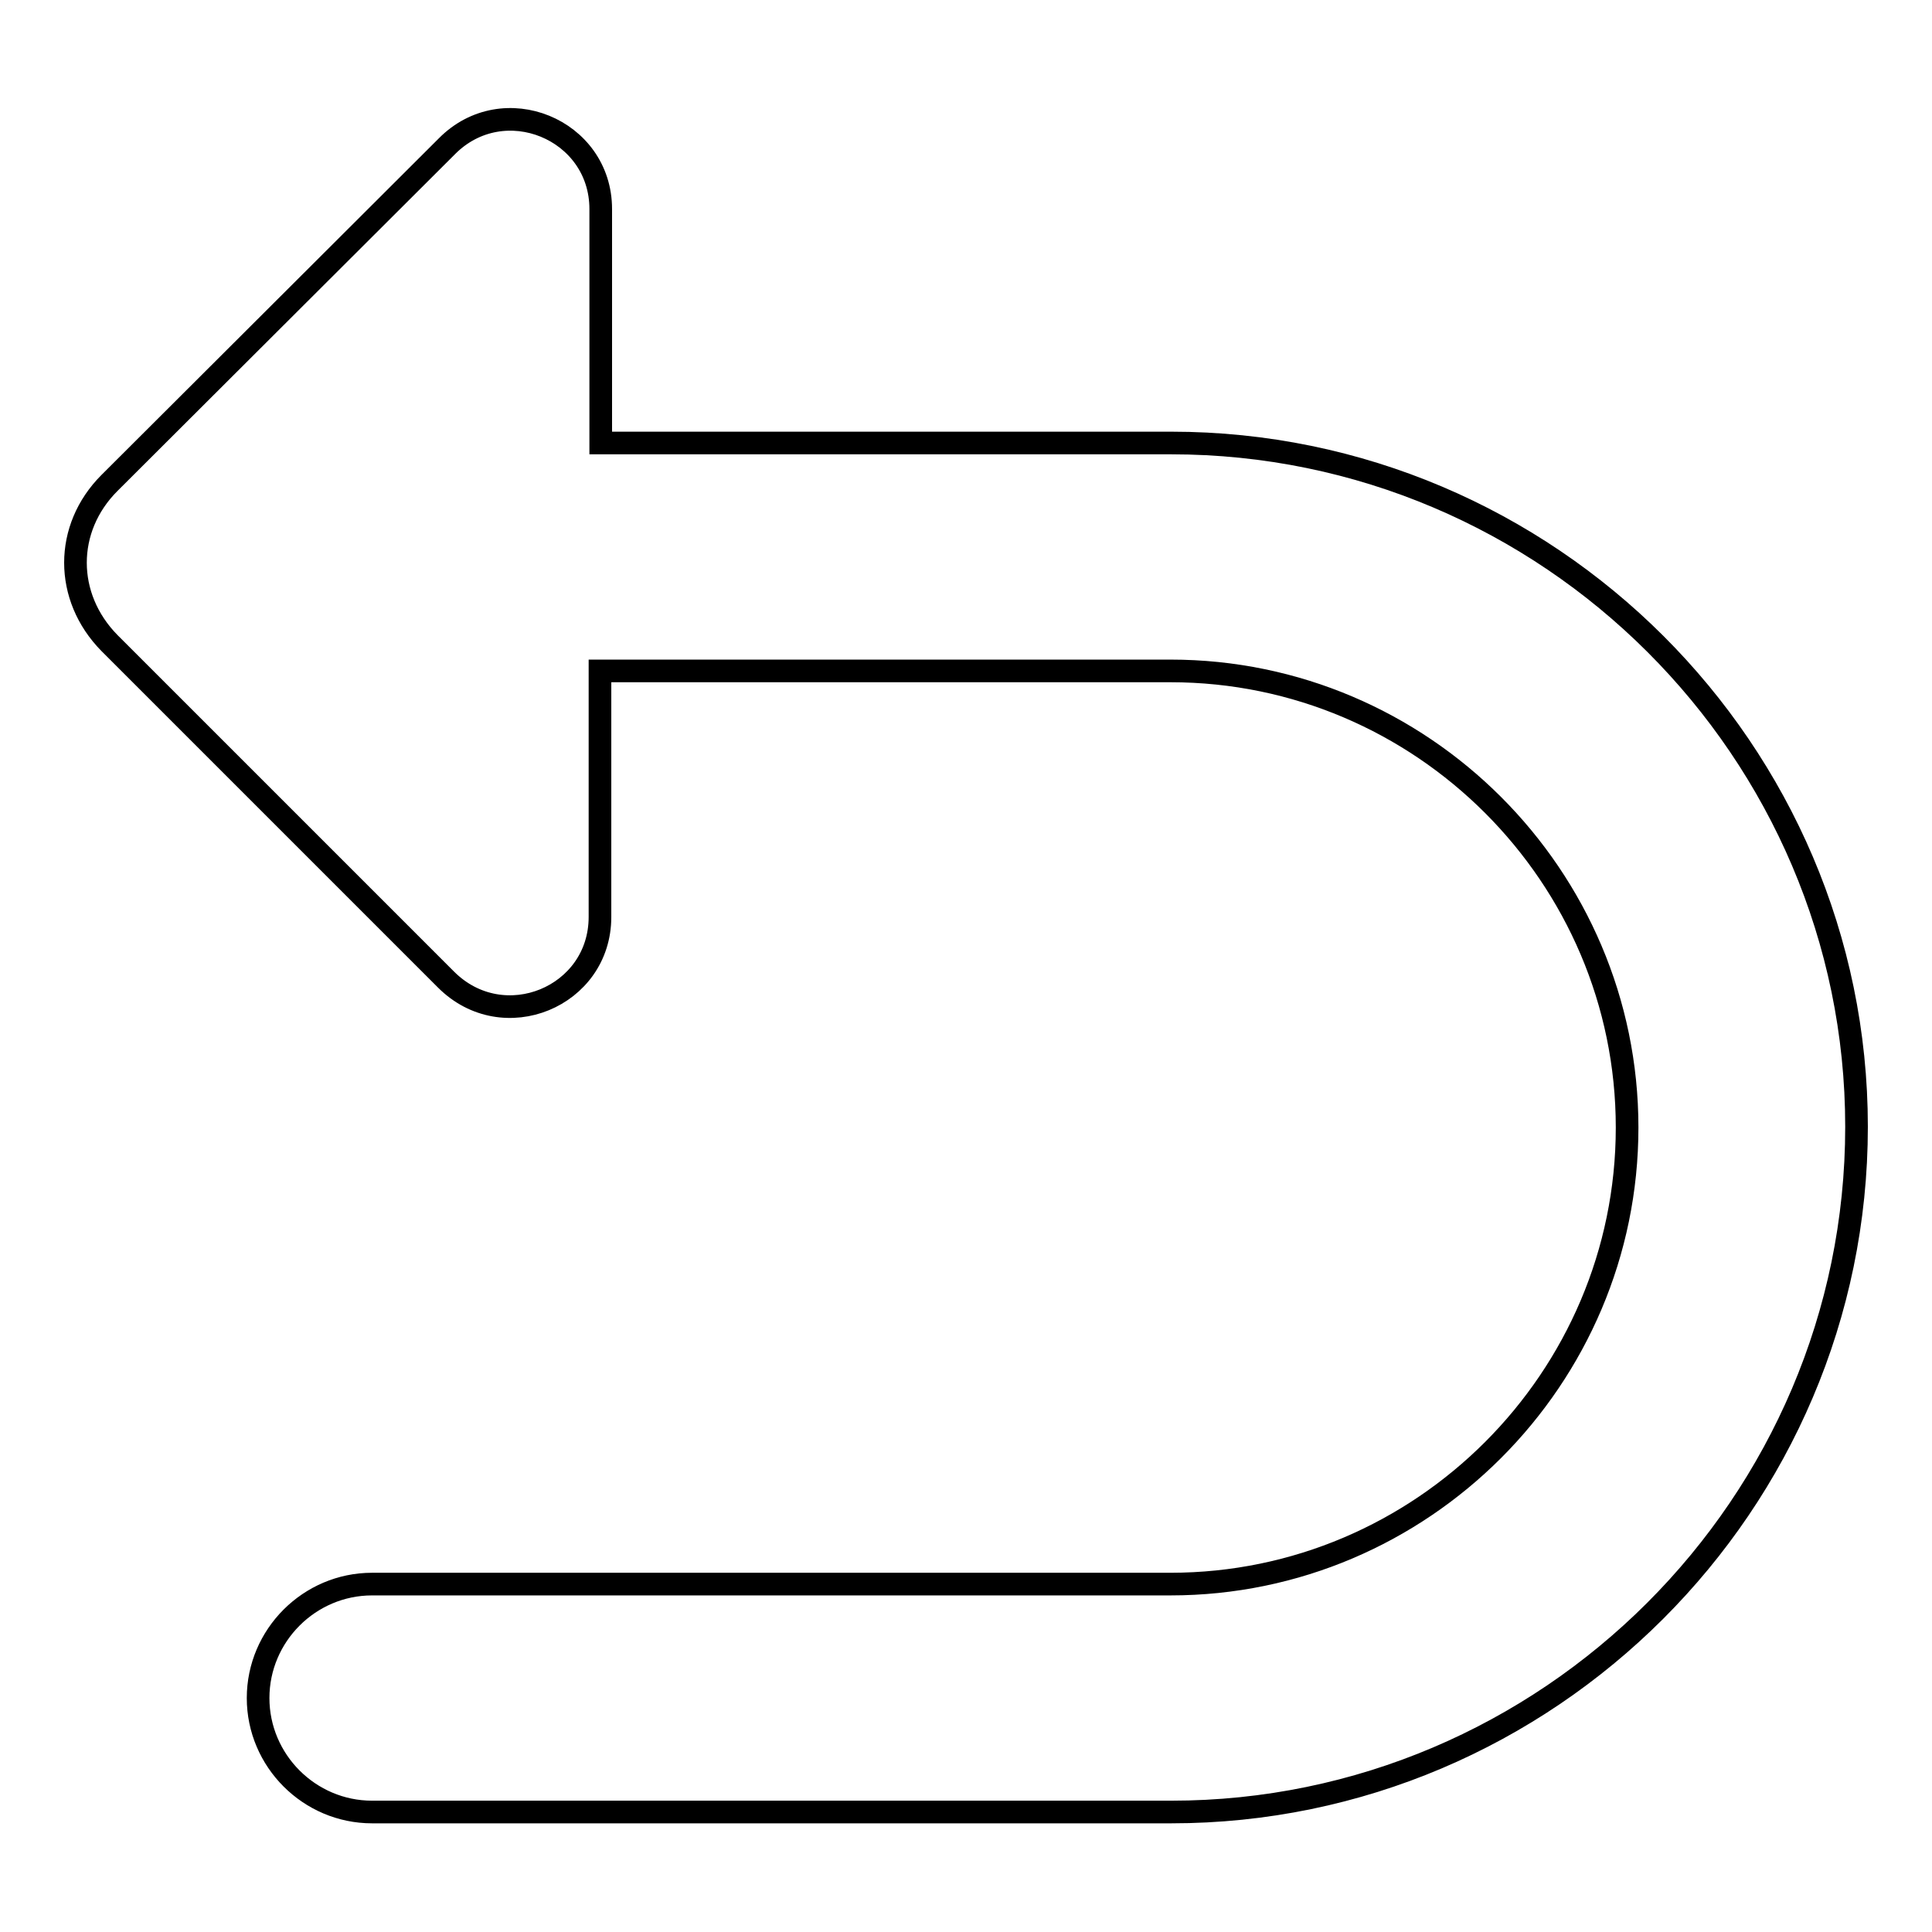 <?xml version="1.0" encoding="utf-8"?>
<!-- Svg Vector Icons : http://www.onlinewebfonts.com/icon -->
<!DOCTYPE svg PUBLIC "-//W3C//DTD SVG 1.1//EN" "http://www.w3.org/Graphics/SVG/1.1/DTD/svg11.dtd">
<svg version="1.1" xmlns="http://www.w3.org/2000/svg" xmlns:xlink="http://www.w3.org/1999/xlink" x="0px" y="0px" viewBox="0 0 256 256" enable-background="new 0 0 256 256" xml:space="preserve">
<g><g><path stroke-width="3" fill-opacity="0" stroke="#000000"  d="M155.2,58.7H79.6v-31c0-10.6-12.9-15.9-20.4-8.3L14.5,64c-6,6-6,15.1,0,21.2l44.6,44.6c7.6,7.6,20.4,2.3,20.4-8.3V88.9h75.6c33.3,0,60.5,27.2,60.5,60.5c0,33.3-27.2,60.5-60.5,60.5H49.3c-8.3,0-15.1,6.8-15.1,15.1c0,8.3,6.8,15.1,15.1,15.1h105.9c49.9,0,90.8-40.8,90.8-90.8C246,99.5,205.2,58.7,155.2,58.7z"/></g></g>
</svg>